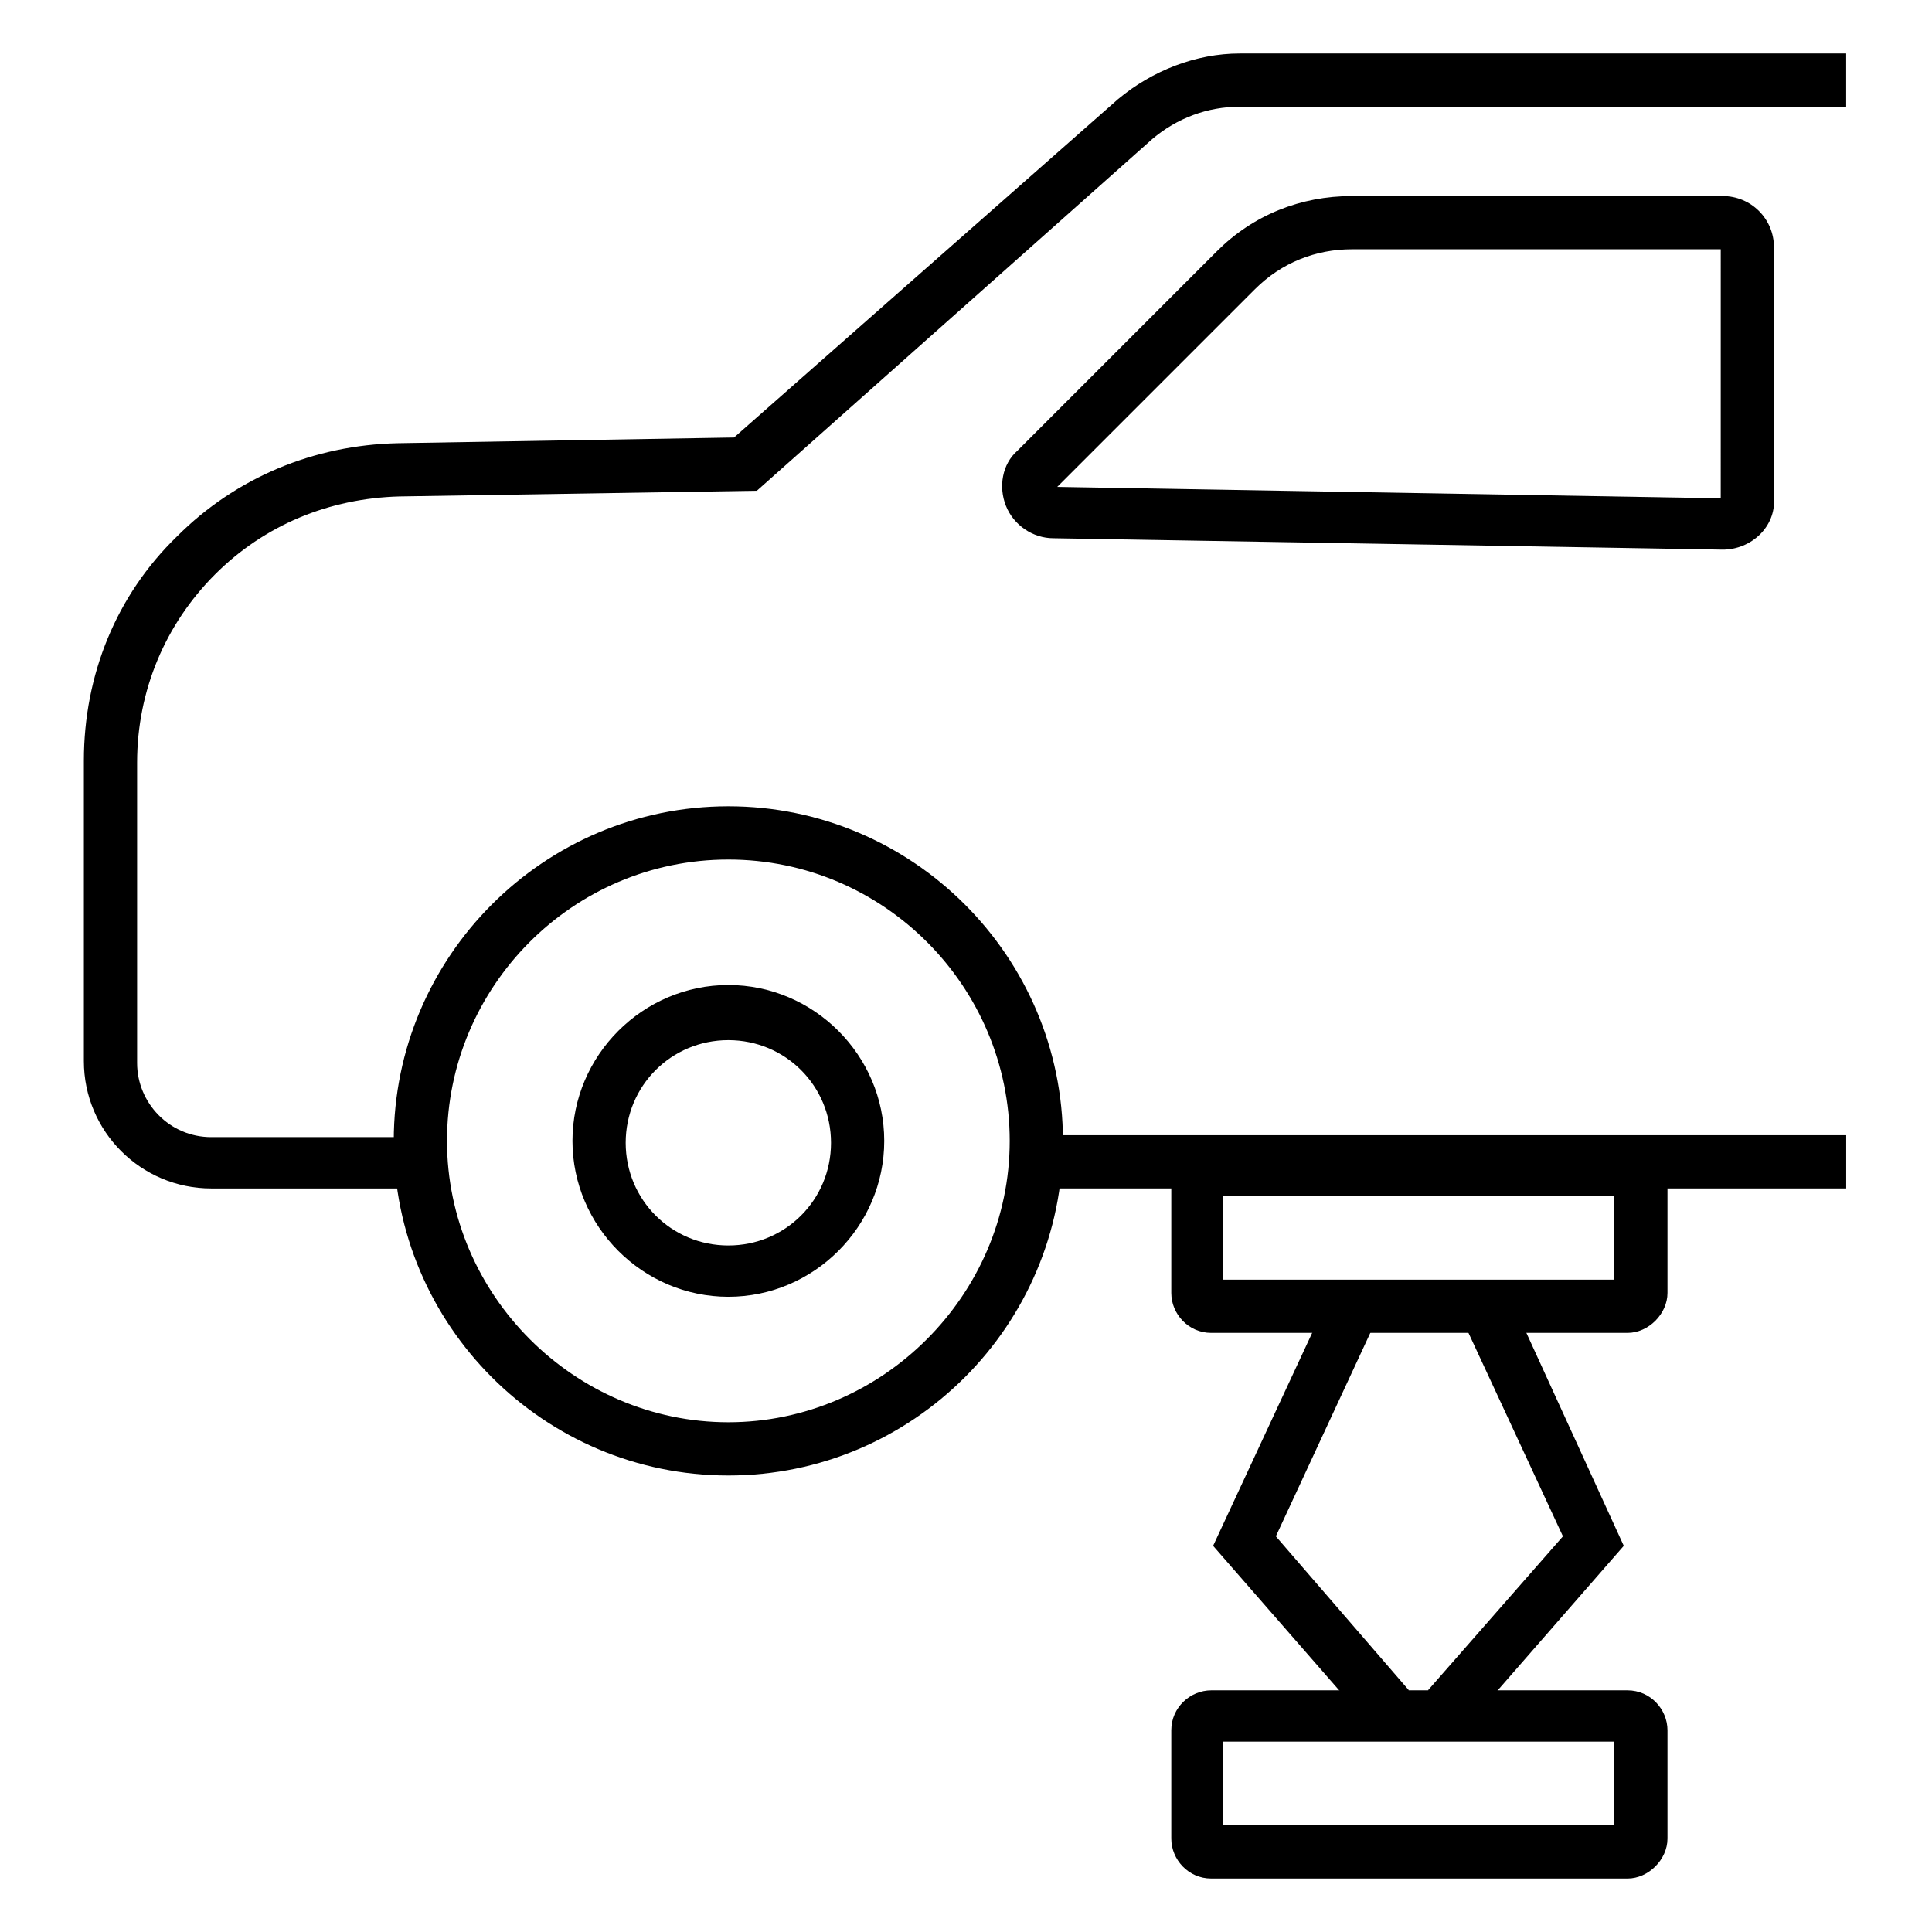 <?xml version="1.0" encoding="UTF-8"?>
<!-- Uploaded to: SVG Find, www.svgrepo.com, Generator: SVG Find Mixer Tools -->
<svg fill="#000000" width="800px" height="800px" version="1.1" viewBox="144 144 512 512" xmlns="http://www.w3.org/2000/svg">
 <g>
  <path d="m419.14 444.84h214.12v14.105h-214.12z"/>
  <path d="m256.41 458.95h-56.43c-18.641 0-33.754-15.113-33.754-33.754v-79.605c0-22.672 8.566-43.832 24.688-59.449 15.617-15.617 36.273-24.184 58.441-24.688l89.176-1.512 101.77-89.676c9.066-7.559 20.656-12.09 32.242-12.09h160.71v14.105h-160.71c-8.566 0-16.625 3.023-23.176 8.566l-104.79 93.203-94.715 1.512c-18.641 0.504-35.77 7.559-48.871 20.656-13.098 13.098-20.656 30.73-20.656 49.879v79.602c0 10.578 8.566 19.648 19.648 19.648h56.426z"/>
  <path d="m600.52 289.66-177.34-3.023c-5.543 0-10.578-3.527-12.594-8.566-2.016-5.039-1.008-11.082 3.023-14.609l52.898-52.898c9.574-9.574 22.168-14.609 35.77-14.609h98.242c7.559 0 13.602 6.047 13.602 13.602v66.504c0.504 7.555-6.047 13.602-13.602 13.602zm-176.34-16.625 175.83 3.023 0.004-66h-97.738c-9.574 0-18.641 3.527-25.695 10.578z"/>
  <path d="m337.02 535.02c-48.871 0-88.672-39.801-88.672-88.672s39.801-88.672 88.672-88.672c48.871 0 88.672 39.801 88.672 88.672-0.004 48.871-39.805 88.672-88.672 88.672zm0-163.23c-41.312 0-74.562 33.754-74.562 74.562s33.754 74.562 74.562 74.562c40.809 0 74.562-33.754 74.562-74.562s-33.25-74.562-74.562-74.562z"/>
  <path d="m337.02 487.66c-22.672 0-41.312-18.641-41.312-41.312s18.641-41.312 41.312-41.312c22.672 0 41.312 18.641 41.312 41.312s-18.641 41.312-41.312 41.312zm0-68.012c-15.113 0-27.207 12.09-27.207 27.207 0 15.113 12.09 27.207 27.207 27.207 15.113 0 27.207-12.09 27.207-27.207-0.004-15.117-12.094-27.207-27.207-27.207z"/>
  <path d="m506.8 601.02-41.312-47.359 30.23-64.992 12.594 6.047-26.195 56.426 35.266 40.809z"/>
  <path d="m533 601.02-10.578-9.07 35.77-40.809-26.199-56.426 12.598-6.047 29.723 64.992z"/>
  <path d="m575.32 641.83h-110.34c-6.047 0-10.578-5.039-10.578-10.578v-28.719c0-6.047 5.039-10.578 10.578-10.578h110.34c6.047 0 10.578 5.039 10.578 10.578v28.719c0 5.539-5.035 10.578-10.578 10.578zm-107.31-14.109h103.79v-22.168l-103.79 0.004z"/>
  <path d="m575.32 497.23h-110.34c-6.047 0-10.578-5.039-10.578-10.578v-28.719c0-6.047 5.039-10.578 10.578-10.578h110.34c6.047 0 10.578 5.039 10.578 10.578v28.719c0 5.539-5.035 10.578-10.578 10.578zm-107.31-14.105h103.79v-22.168h-103.79z"/>
 </g>
</svg>